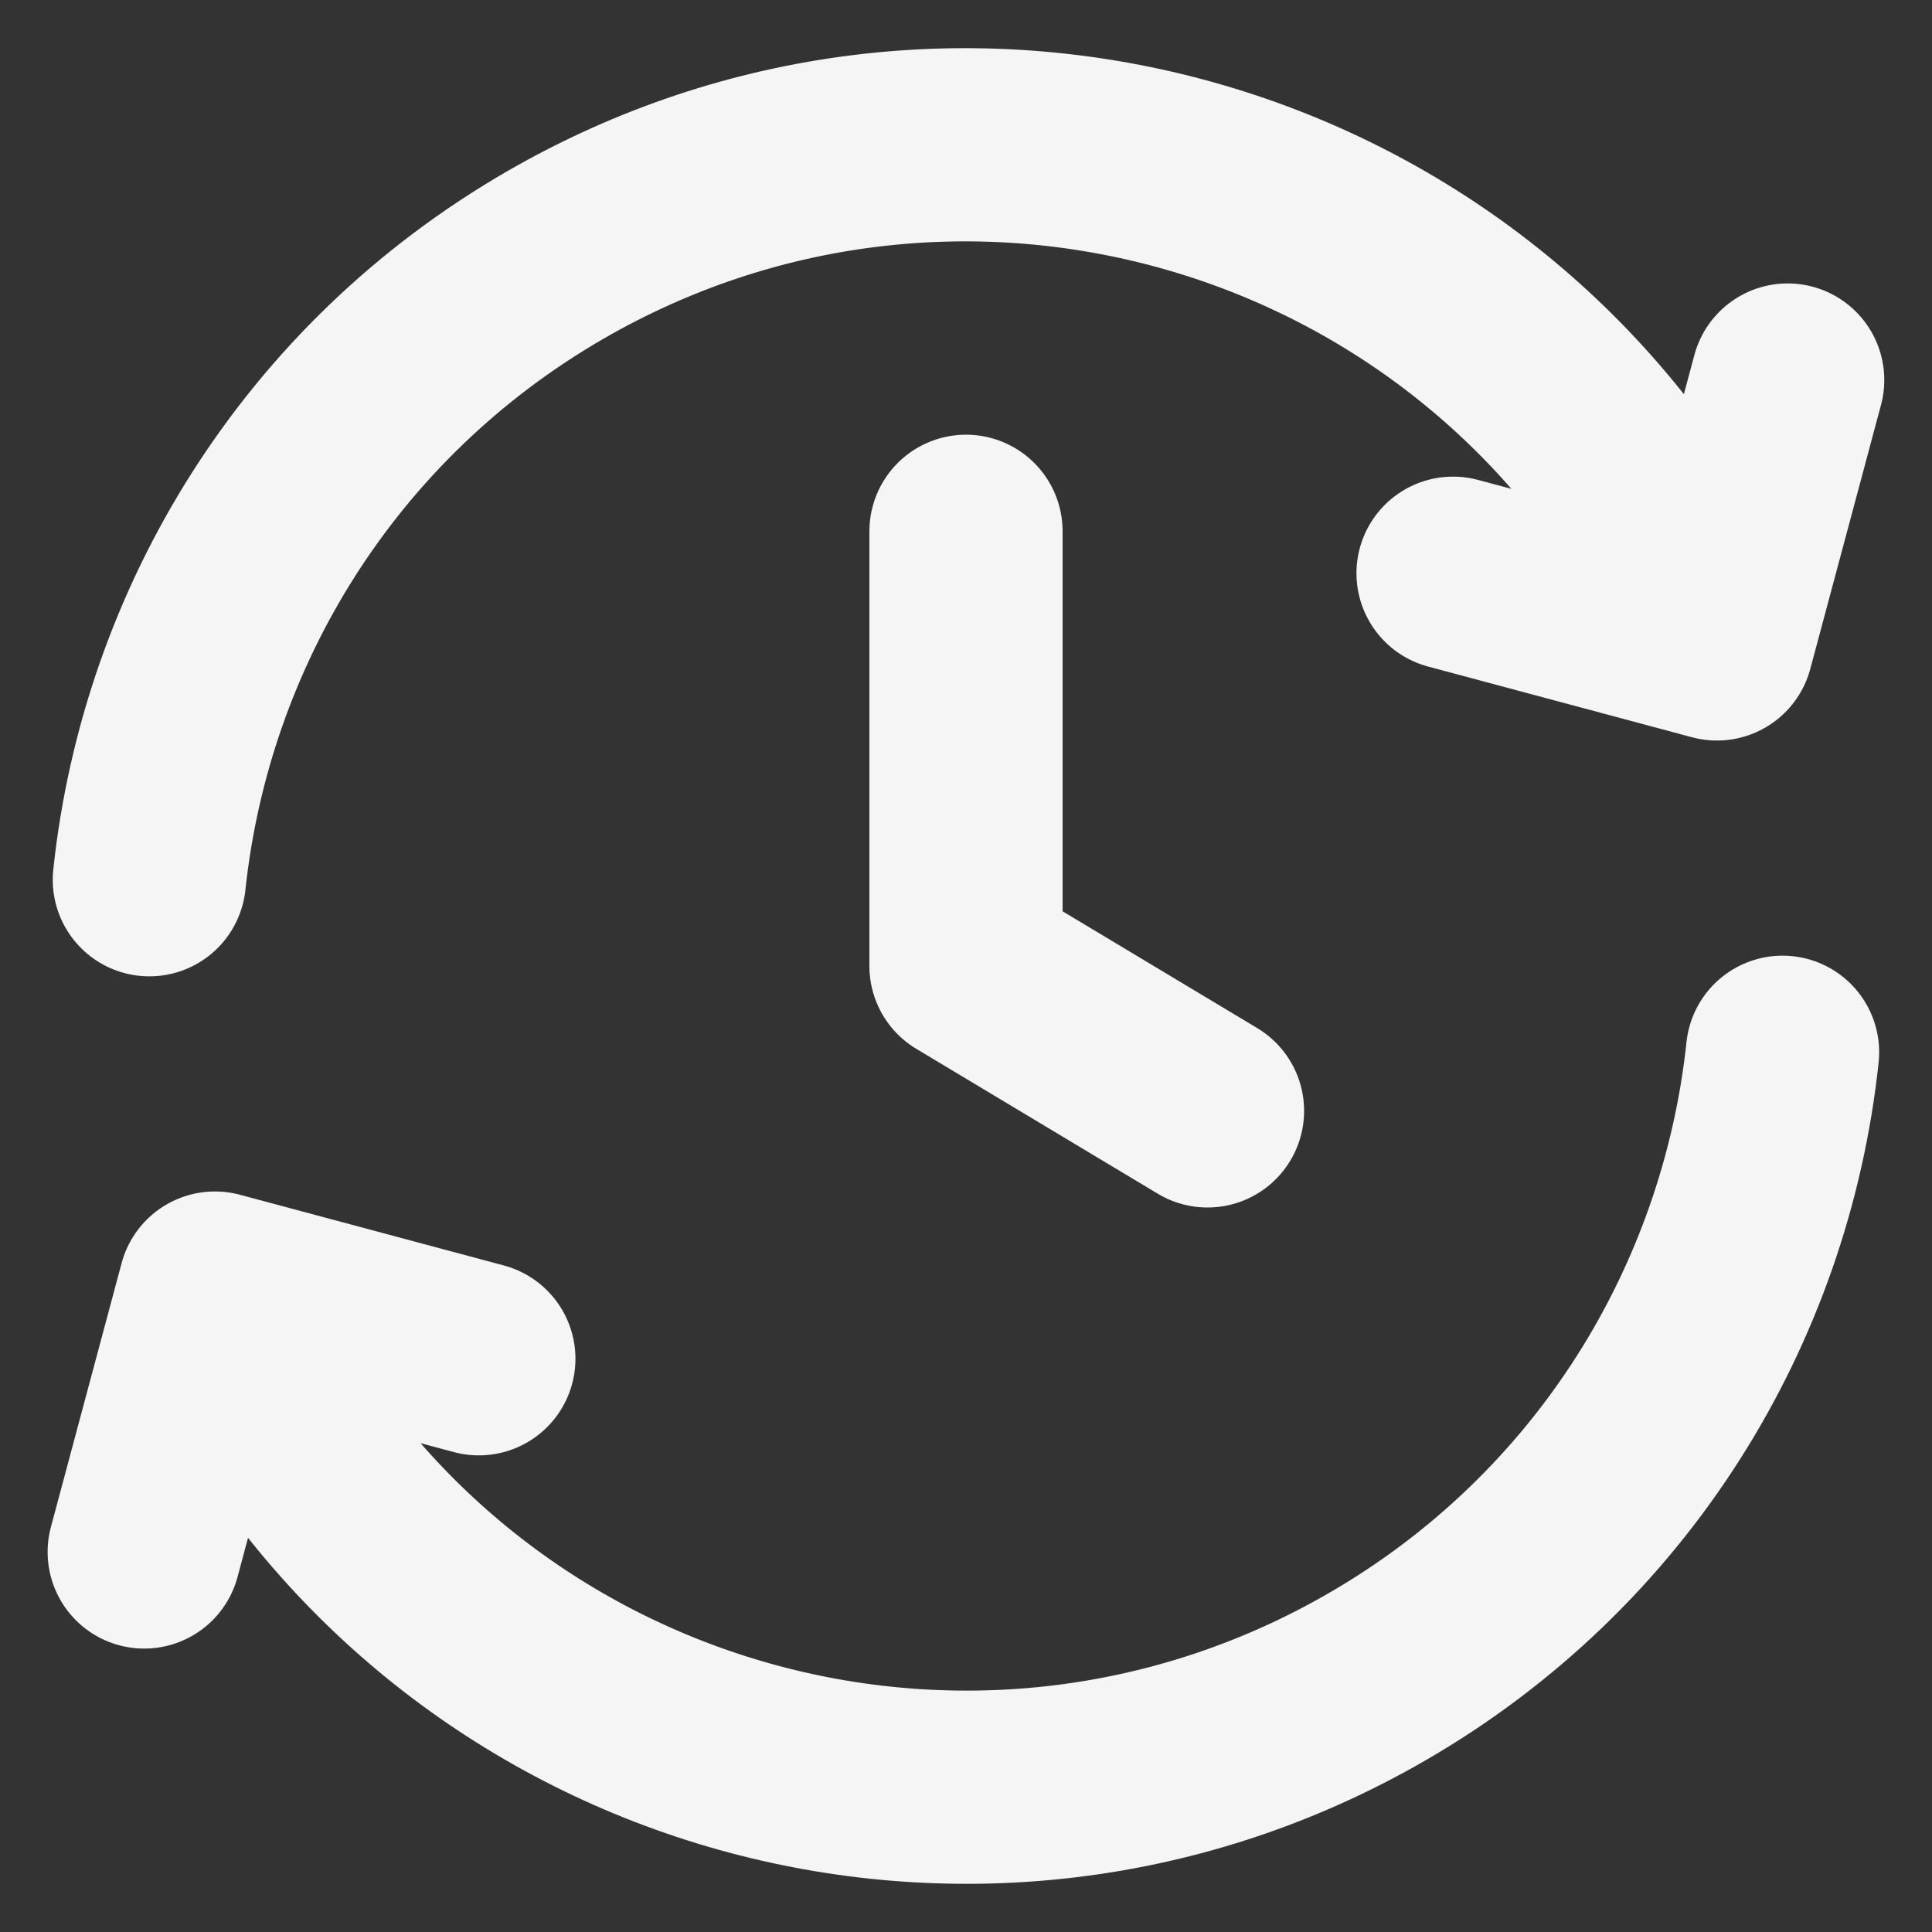 <svg width="20" height="20" viewBox="0 0 20 20" fill="none" xmlns="http://www.w3.org/2000/svg">
<rect x="0" y="0" width="20" height="20" fill="#333333" stroke="none"/>
<path d="M18.453 10.893C18.175 13.503 16.697 15.948 14.25 17.361C10.184 19.708 4.986 18.316 2.638 14.25L2.388 13.817M1.546 9.107C1.824 6.497 3.303 4.052 5.75 2.639C9.815 0.292 15.014 1.684 17.361 5.75L17.611 6.183M1.493 16.066L2.225 13.334L4.957 14.066M15.042 5.934L17.774 6.666L18.506 3.934M10 5.5V10L12.5 11.5" stroke="#F5F5F5" stroke-width="2" stroke-linecap="round" stroke-linejoin="round"/>
</svg>

